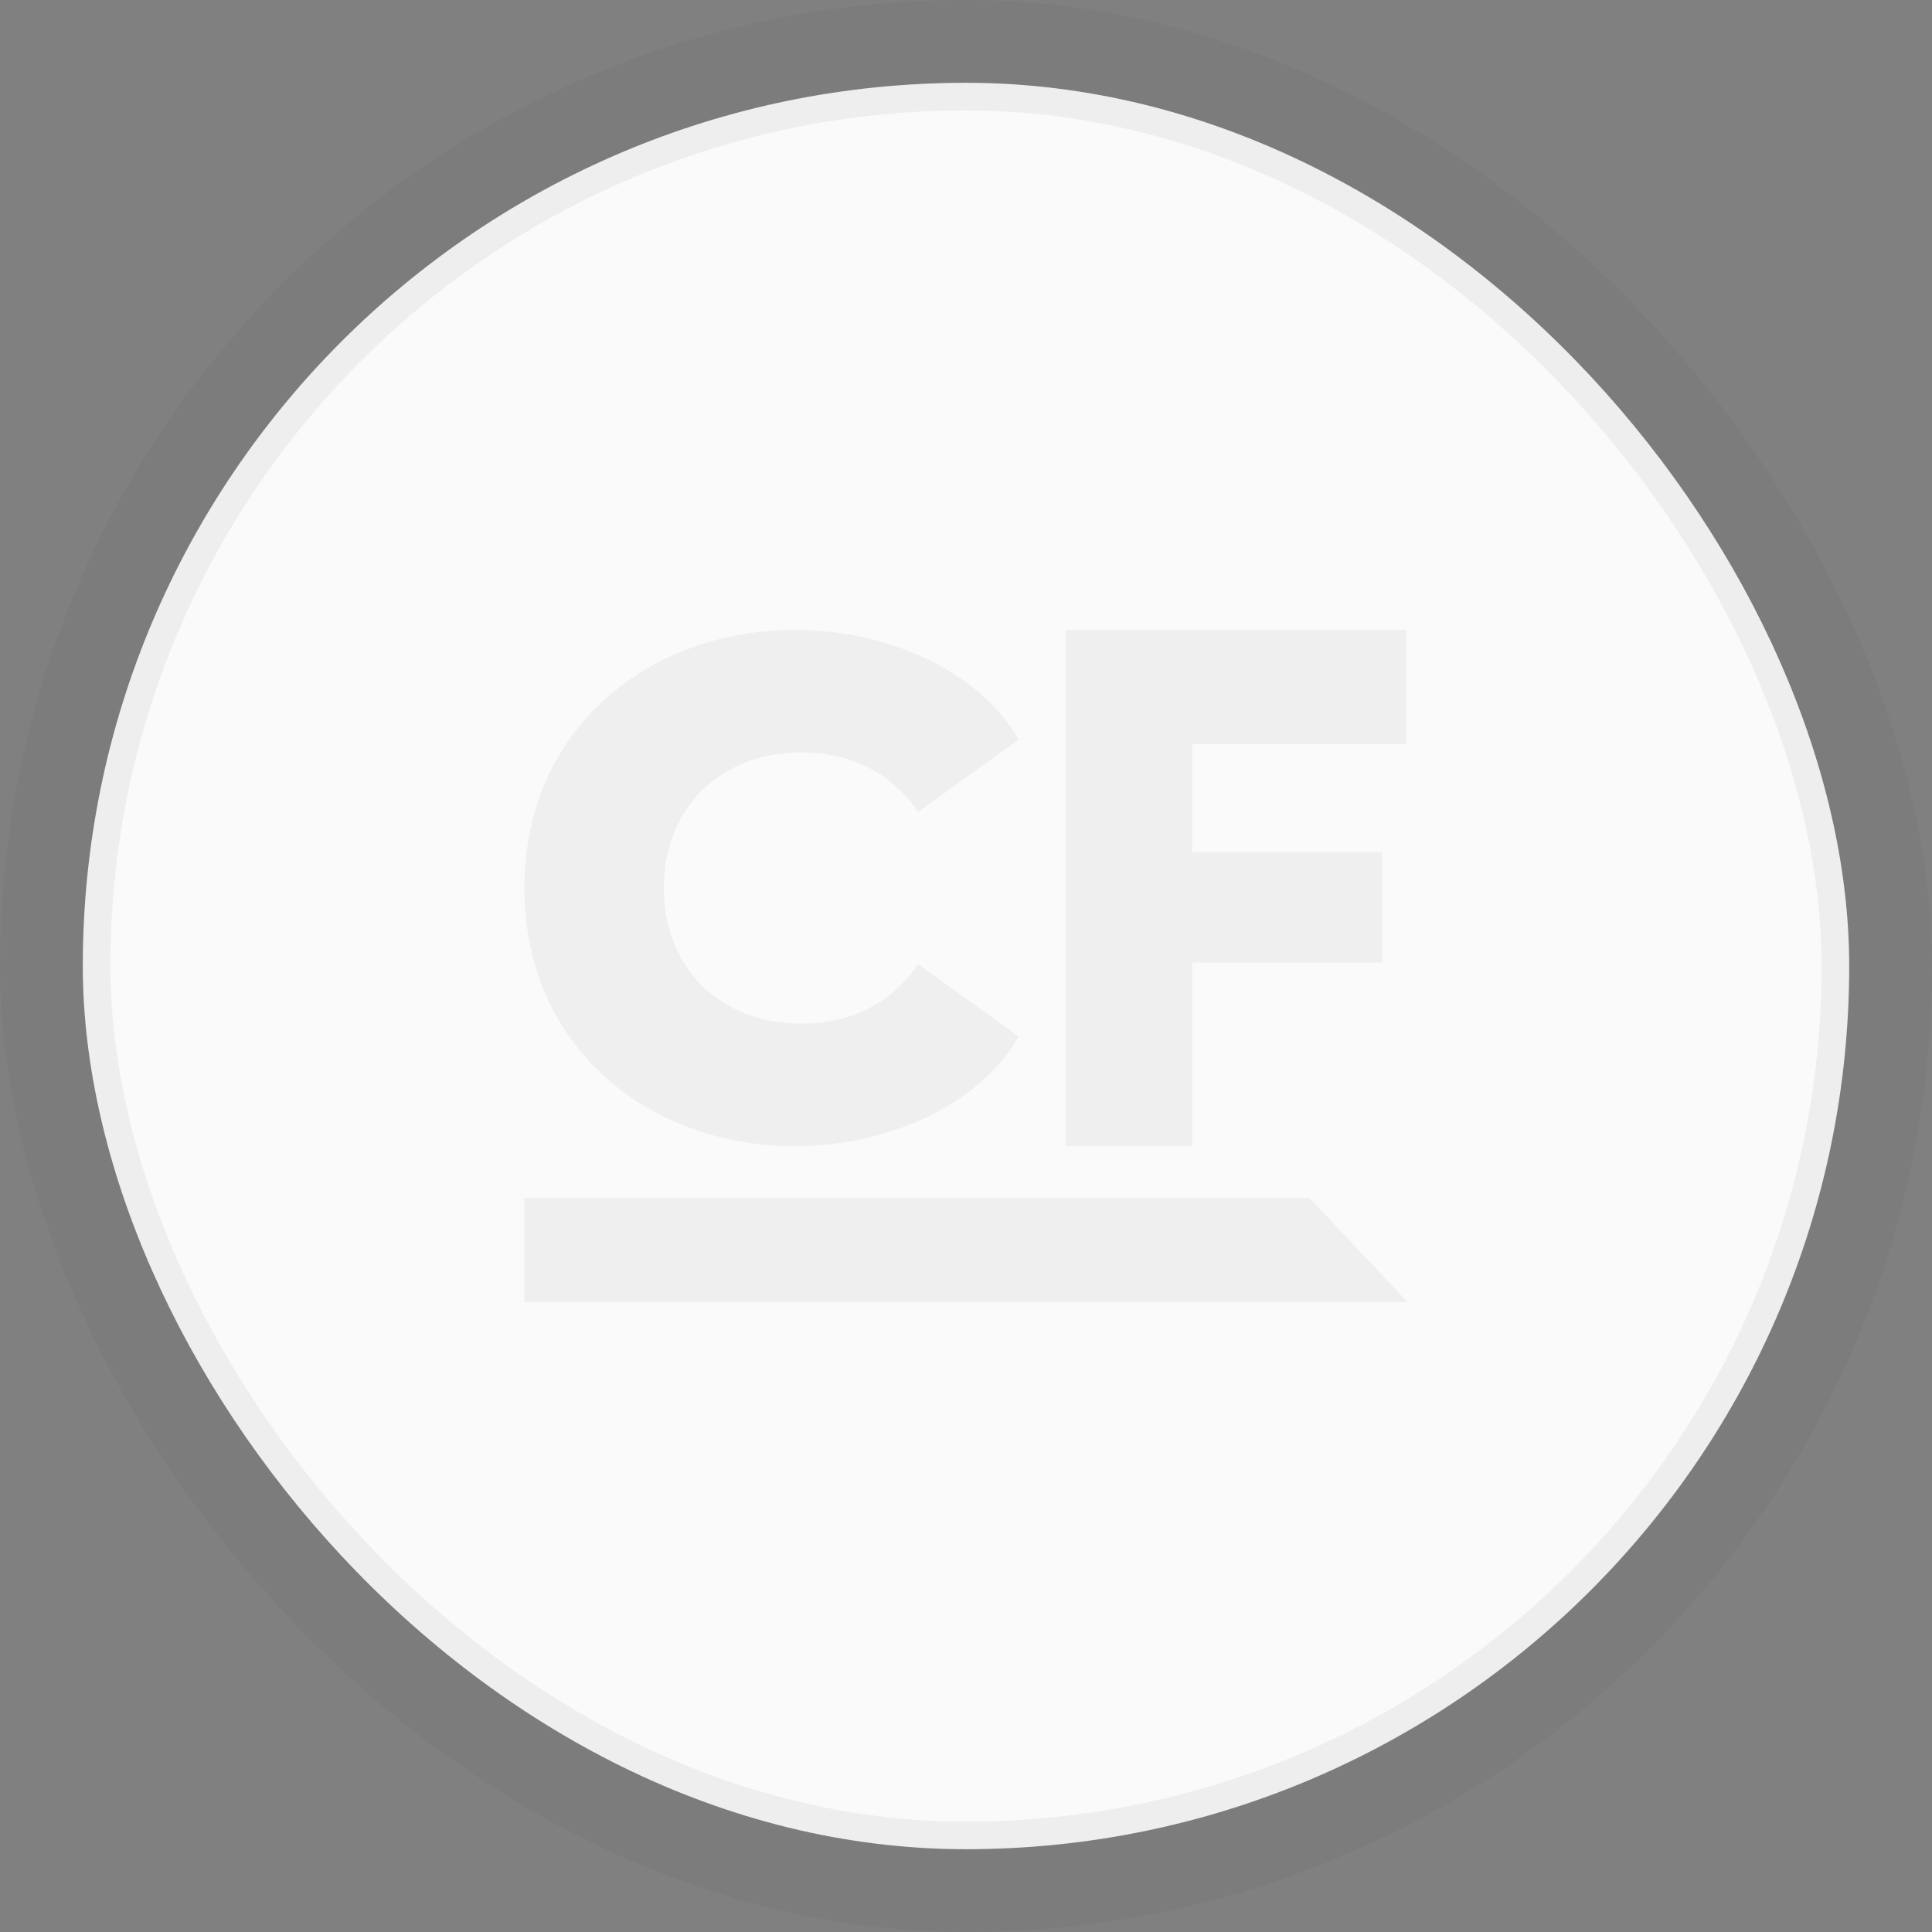 <svg width="70" height="70" viewBox="0 0 70 70" fill="none" xmlns="http://www.w3.org/2000/svg">
<rect x="0" y="0" width="70" height="70" fill="#808080" stroke="none"/>
<rect width="70" height="70" rx="35" fill="black" fill-opacity="0.03"/>
<rect x="3" y="3" width="64" height="64" rx="32" fill="#FAFAFA"/>
<rect x="3.5" y="3.5" width="63" height="63" rx="31.5" stroke="black" stroke-opacity="0.05"/>
<path d="M50.959 22.822V26.966H43.195V30.877H50.083V34.875H43.195V41.53H38.613V22.822H50.959Z" fill="#252526" fill-opacity="0.05"/>
<path d="M19 32.175C19 26.347 23.58 22.822 28.798 22.822C32.323 22.822 35.571 24.431 36.903 26.791L33.267 29.427C32.434 28.151 30.991 27.262 29.048 27.262C26.022 27.262 24.052 29.344 24.052 32.175C24.052 35.007 26.022 37.088 29.048 37.088C30.991 37.088 32.434 36.2 33.267 34.923L36.903 37.56C35.571 39.919 32.323 41.529 28.798 41.529C23.58 41.529 19 38.004 19 32.175Z" fill="#252526" fill-opacity="0.05"/>
<path d="M19 43.407H47.45L51 47.178H19V43.407Z" fill="#252526" fill-opacity="0.05"/>
</svg>
